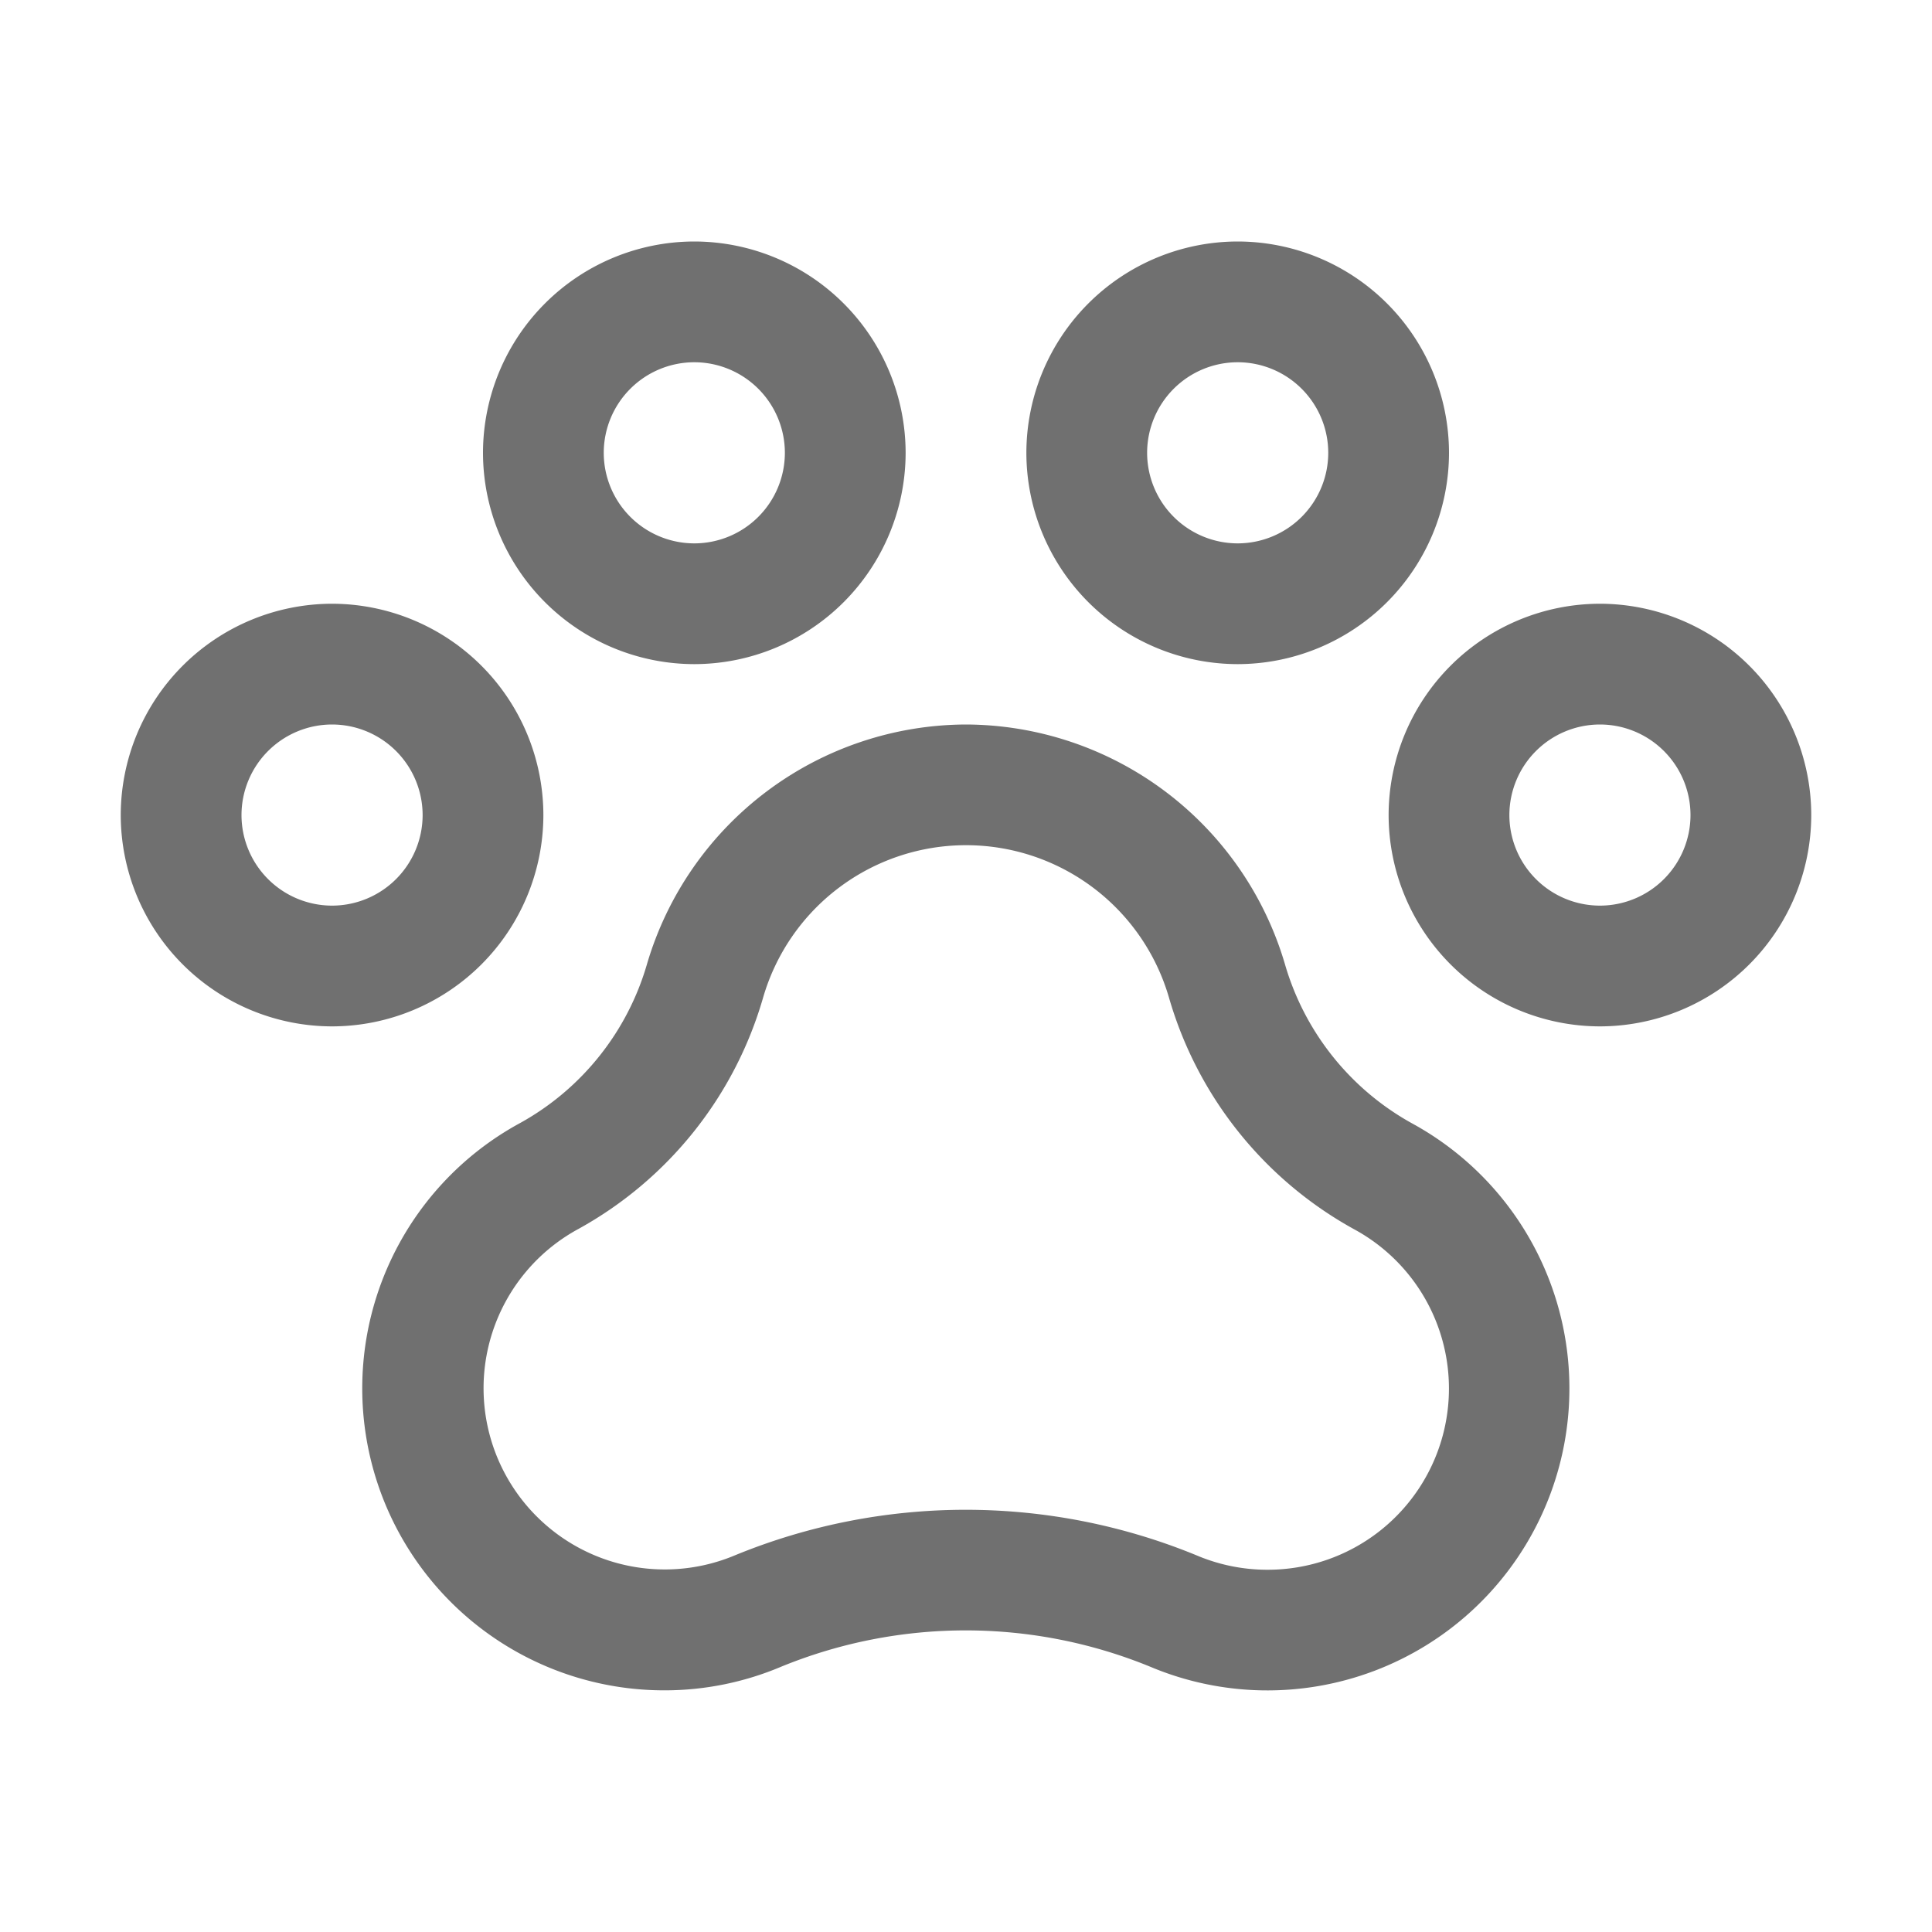 <svg id="Grupo_133" data-name="Grupo 133" xmlns="http://www.w3.org/2000/svg" width="24" height="24" viewBox="0 0 24 24">
  <rect id="Rectángulo_100" data-name="Rectángulo 100" width="24" height="24" fill="none"/>
  <path id="Elipse_12" data-name="Elipse 12" d="M-5.375-8A2.628,2.628,0,0,1-2.75-5.375,2.628,2.628,0,0,1-5.375-2.75,2.628,2.628,0,0,1-8-5.375,2.628,2.628,0,0,1-5.375-8Zm0,3.75A1.126,1.126,0,0,0-4.25-5.375,1.126,1.126,0,0,0-5.375-6.5,1.126,1.126,0,0,0-6.5-5.375,1.126,1.126,0,0,0-5.375-4.25Z" transform="translate(25.25 15.5)" fill="#707070"/>
  <path id="Elipse_13" data-name="Elipse 13" d="M-5.375-8A2.628,2.628,0,0,1-2.75-5.375,2.628,2.628,0,0,1-5.375-2.75,2.628,2.628,0,0,1-8-5.375,2.628,2.628,0,0,1-5.375-8Zm0,3.75A1.126,1.126,0,0,0-4.25-5.375,1.126,1.126,0,0,0-5.375-6.5,1.126,1.126,0,0,0-6.5-5.375,1.126,1.126,0,0,0-5.375-4.25Z" transform="translate(9.5 15.5)" fill="#707070"/>
  <path id="Elipse_14" data-name="Elipse 14" d="M-5.375-8A2.628,2.628,0,0,1-2.75-5.375,2.628,2.628,0,0,1-5.375-2.75,2.628,2.628,0,0,1-8-5.375,2.628,2.628,0,0,1-5.375-8Zm0,3.75A1.126,1.126,0,0,0-4.25-5.375,1.126,1.126,0,0,0-5.375-6.5,1.126,1.126,0,0,0-6.5-5.375,1.126,1.126,0,0,0-5.375-4.25Z" transform="translate(14 11)" fill="#707070"/>
  <path id="Elipse_15" data-name="Elipse 15" d="M-5.375-8A2.628,2.628,0,0,1-2.75-5.375,2.628,2.628,0,0,1-5.375-2.75,2.628,2.628,0,0,1-8-5.375,2.628,2.628,0,0,1-5.375-8Zm0,3.75A1.126,1.126,0,0,0-4.25-5.375,1.126,1.126,0,0,0-5.375-6.5,1.126,1.126,0,0,0-6.5-5.375,1.126,1.126,0,0,0-5.375-4.25Z" transform="translate(20.75 11)" fill="#707070"/>
  <path id="Trazado_289" data-name="Trazado 289" d="M55.492,96a4.146,4.146,0,0,1,3.961,2.974,3.312,3.312,0,0,0,1.582,1.982,3.751,3.751,0,0,1-3.256,6.748,6.049,6.049,0,0,0-4.582,0,3.717,3.717,0,0,1-1.452.294,3.751,3.751,0,0,1-1.789-7.049,3.307,3.307,0,0,0,1.575-1.979A4.146,4.146,0,0,1,55.492,96Zm3.748,10.5a2.251,2.251,0,0,0,1.073-4.23,4.807,4.807,0,0,1-2.3-2.879,2.625,2.625,0,0,0-5.041,0,4.8,4.8,0,0,1-2.294,2.875,2.251,2.251,0,0,0,1.943,4.055,7.548,7.548,0,0,1,5.735,0A2.247,2.247,0,0,0,59.241,106.5Z" transform="translate(-43.492 -87)" fill="#707070"/>
</svg>
